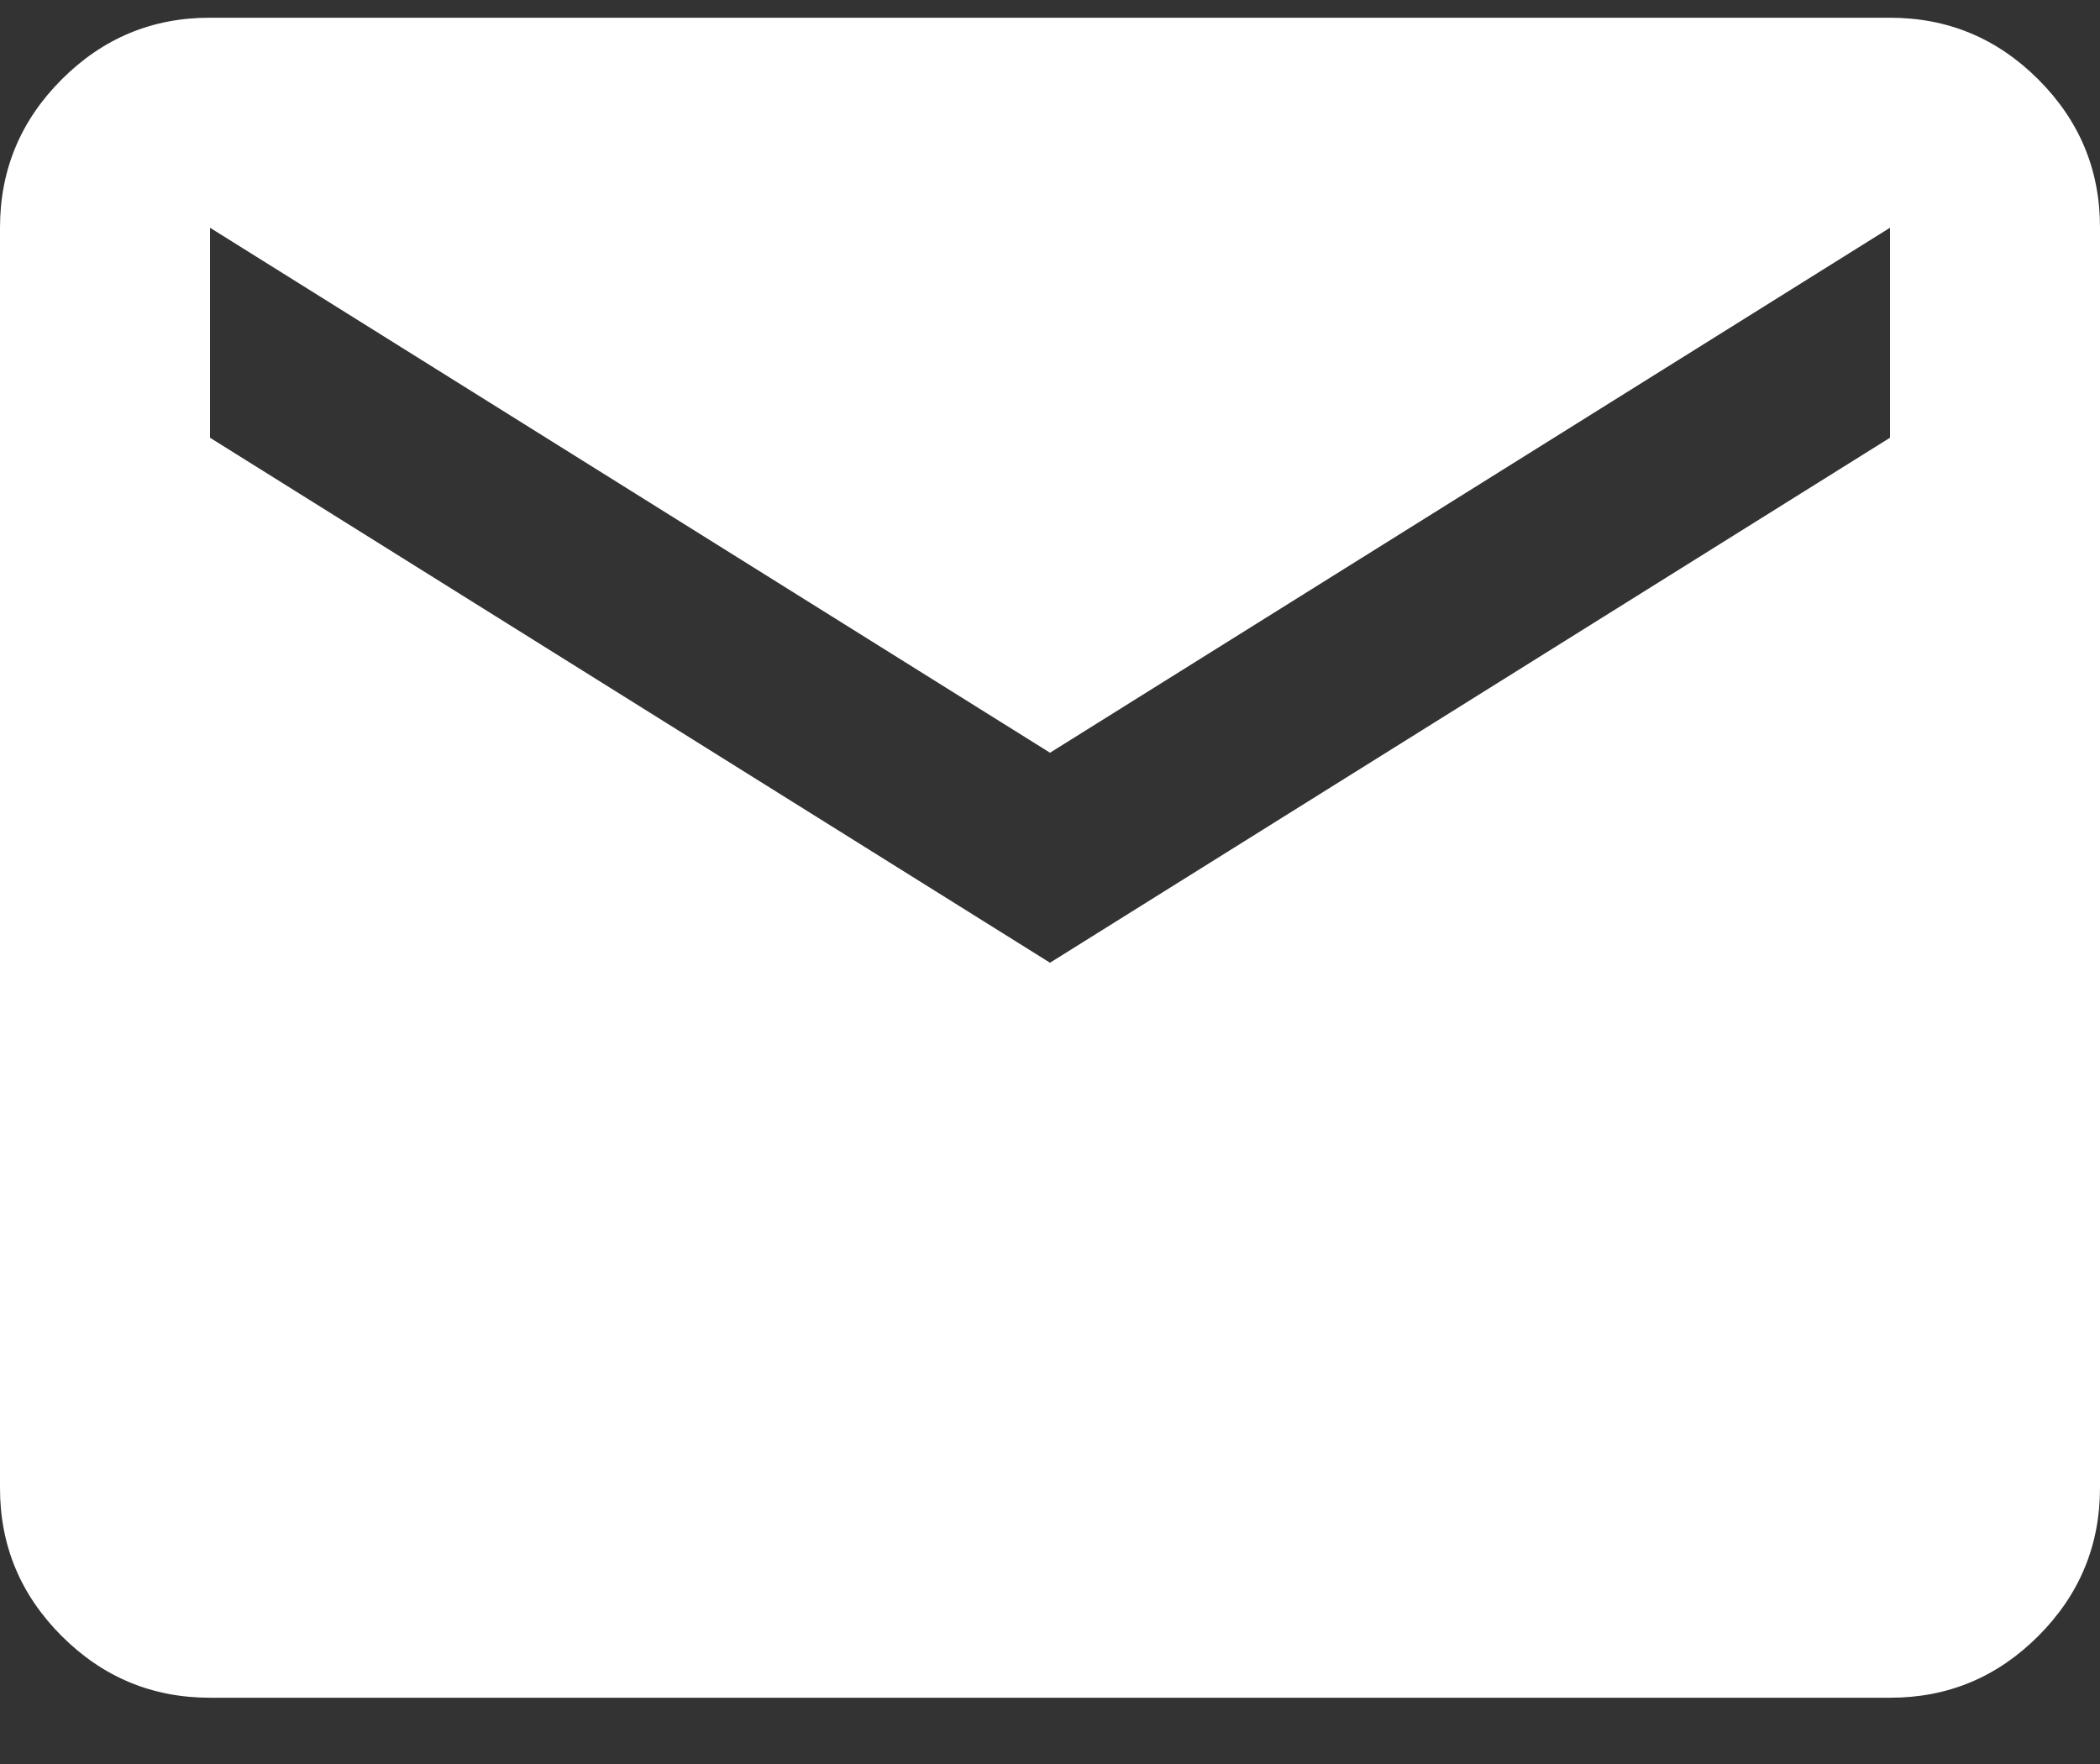 <svg width="25" height="21" viewBox="0 0 25 21" fill="none" xmlns="http://www.w3.org/2000/svg">
<rect x="0" y="0" width="25" height="21" fill="#333333" stroke="none"/>
<path d="M2.5 20.211C1.812 20.211 1.224 19.966 0.734 19.476C0.244 18.986 -0.001 18.398 2.12224e-06 17.711V2.711C2.12224e-06 2.023 0.245 1.435 0.735 0.945C1.225 0.455 1.813 0.21 2.5 0.211H22.5C23.188 0.211 23.776 0.456 24.266 0.946C24.756 1.436 25.001 2.024 25 2.711V17.711C25 18.398 24.755 18.987 24.265 19.477C23.775 19.967 23.187 20.212 22.5 20.211H2.5ZM12.5 11.461L22.5 5.211V2.711L12.5 8.961L2.5 2.711V5.211L12.5 11.461Z" fill="white"/>
</svg>
